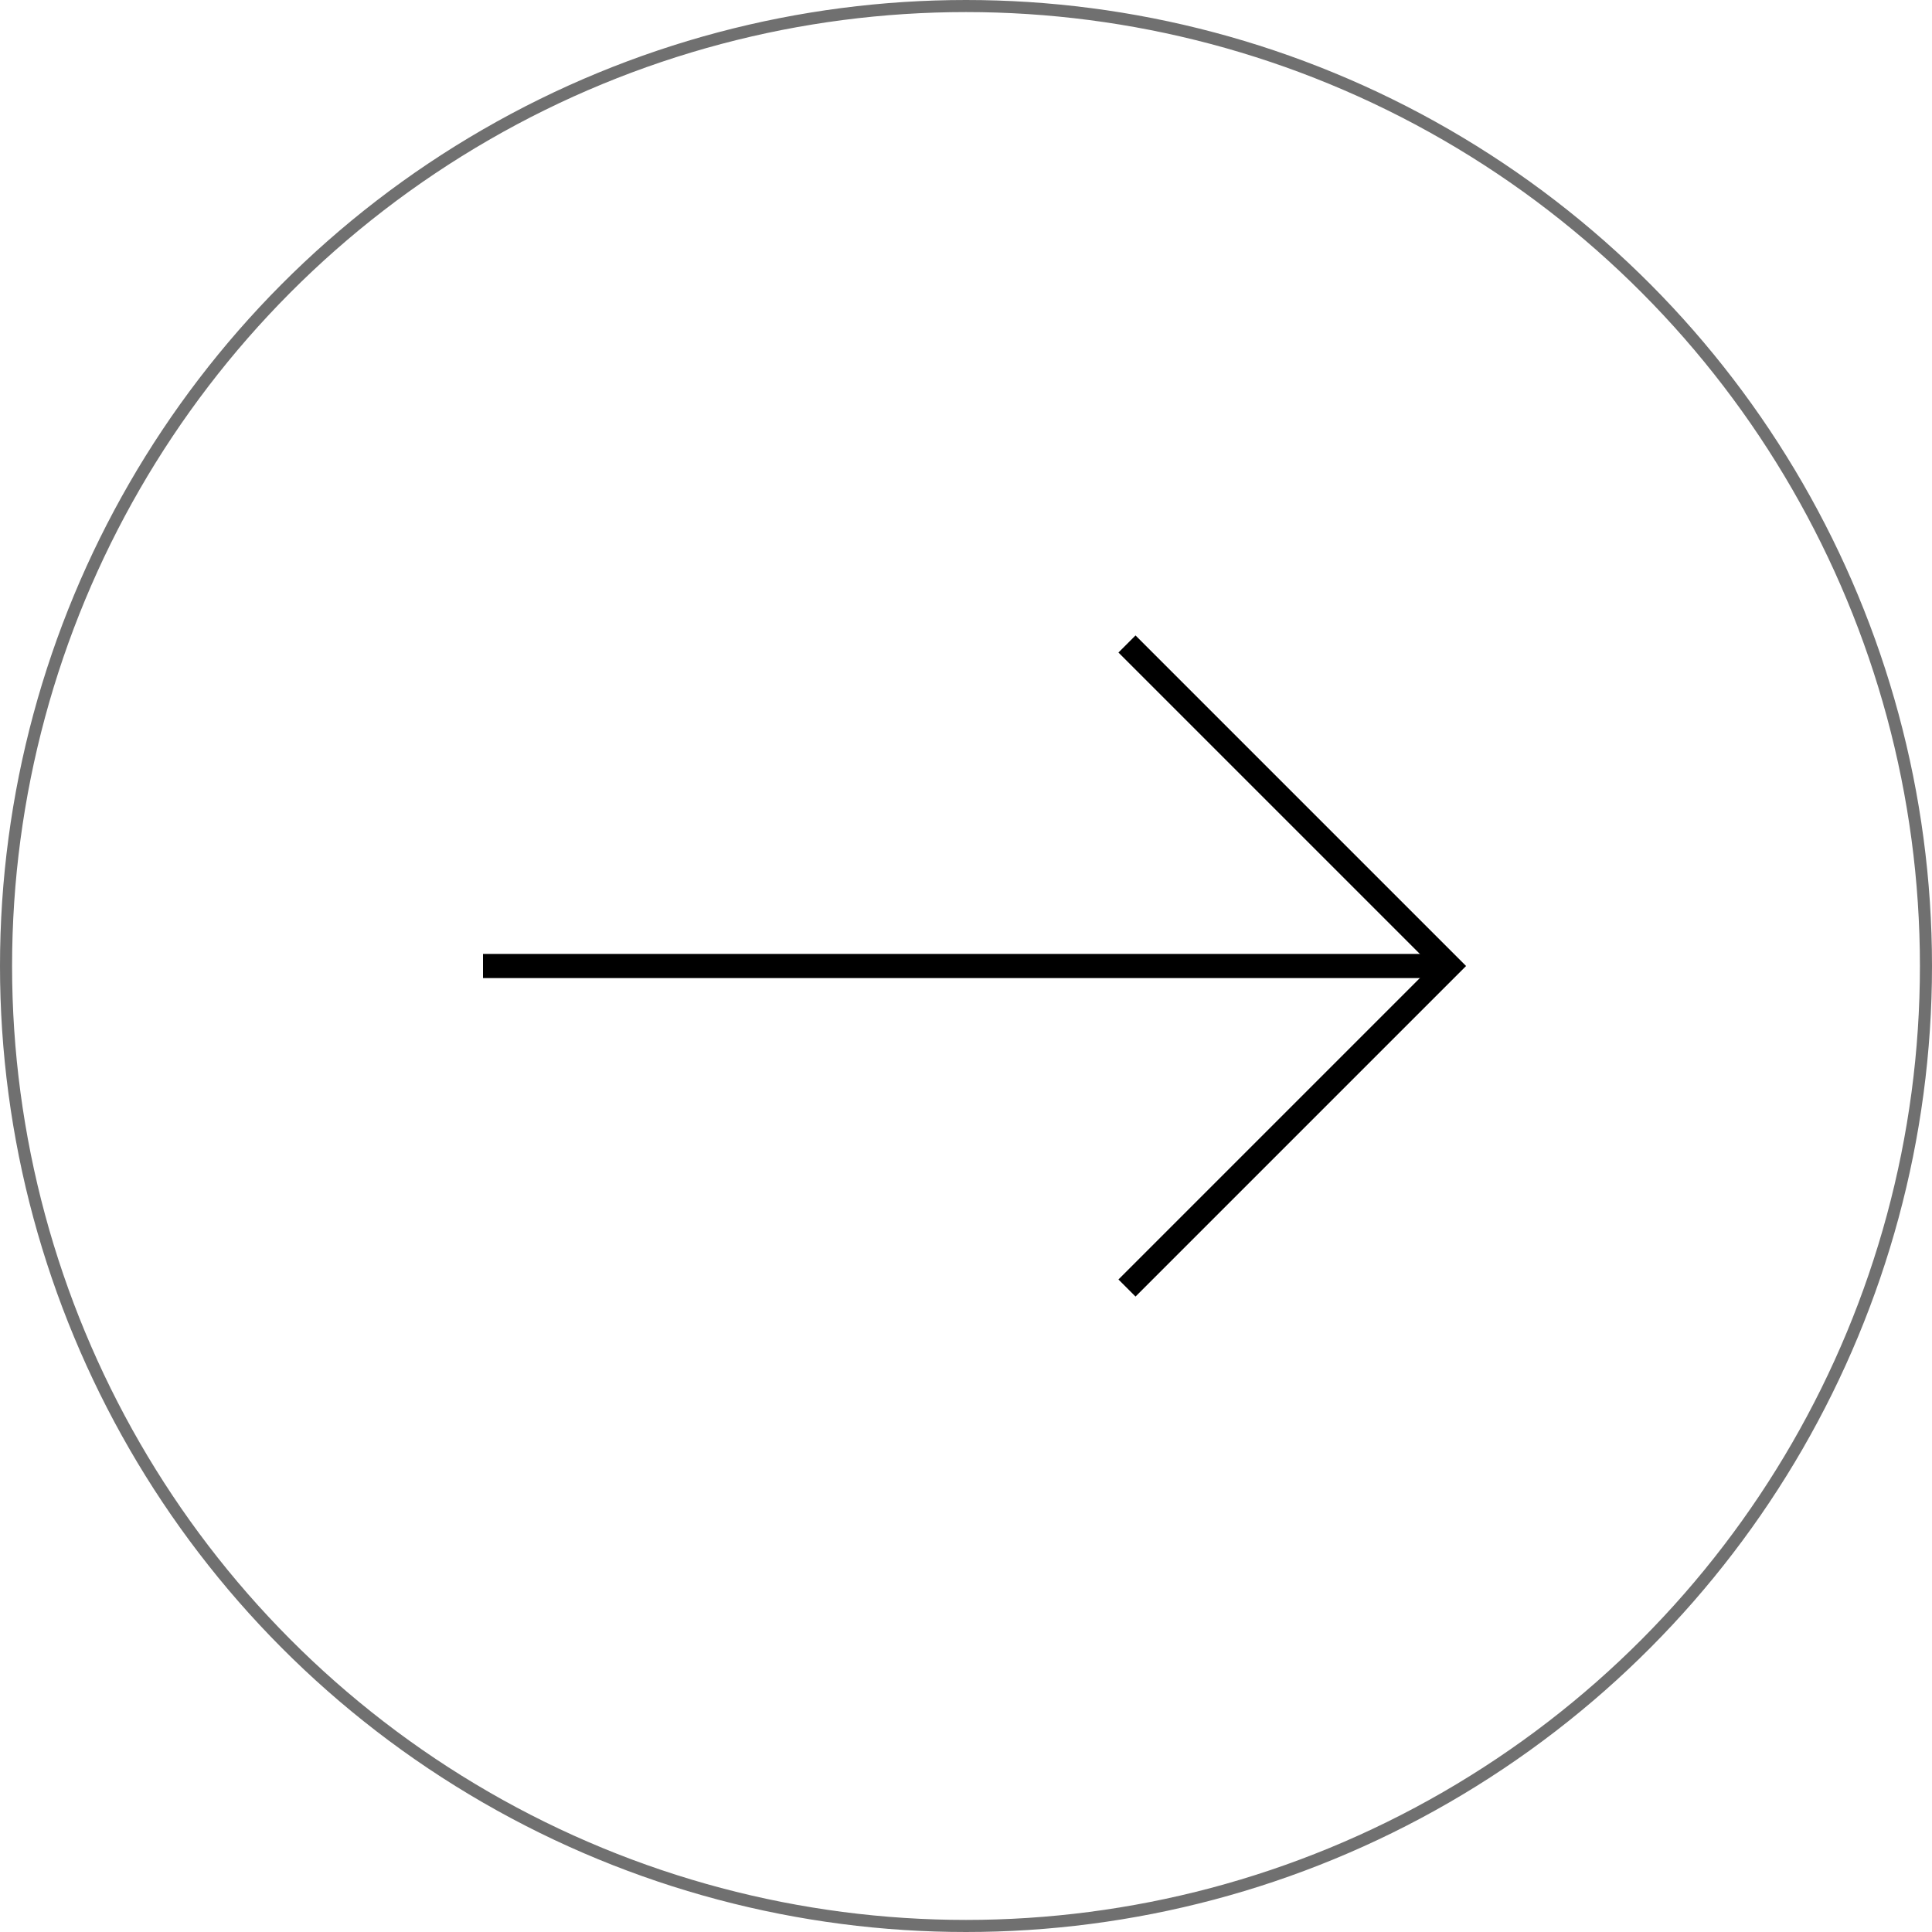 <svg id="Component_9_2" data-name="Component 9 – 2" xmlns="http://www.w3.org/2000/svg" width="40" height="40" viewBox="0 0 40 40">
  <g id="Group_16" data-name="Group 16" transform="translate(-1130 -4506.667)">
    <path id="Path_31" data-name="Path 31" d="M1060,1670l6.667,6.667-6.667,6.667" transform="translate(93.333 2850)" fill="none" stroke="#000" stroke-width="0.5"/>
    <line id="Line_4" data-name="Line 4" x2="20" transform="translate(1140 4526.667)" fill="none" stroke="#000" stroke-width="0.5"/>
  </g>
  <g id="Ellipse_1" data-name="Ellipse 1" fill="none" stroke="#707070" stroke-width="0.25">
    <circle cx="20" cy="20" r="20" stroke="none"/>
    <circle cx="20" cy="20" r="19.875" fill="none"/>
  </g>
</svg>
